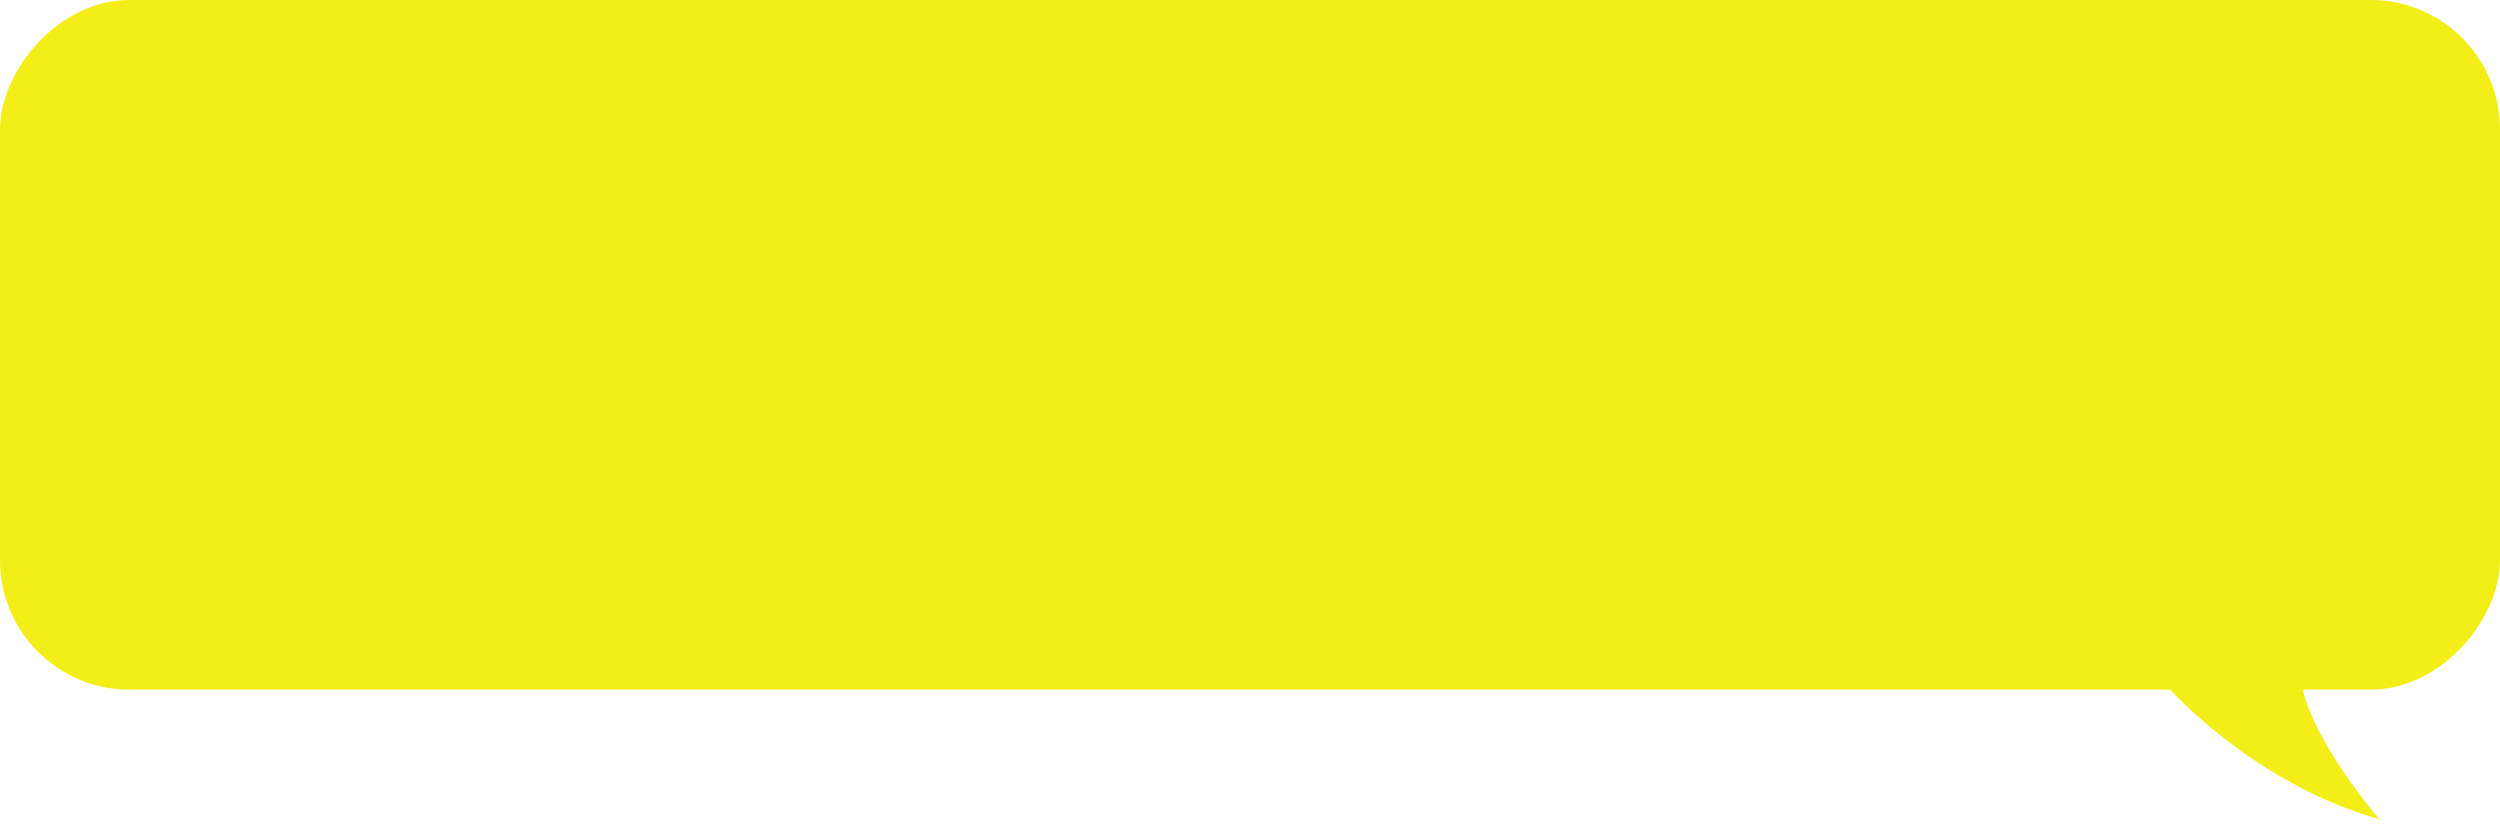 <?xml version="1.0" encoding="UTF-8"?> <svg xmlns="http://www.w3.org/2000/svg" width="290" height="96" viewBox="0 0 290 96" fill="none"><rect width="290" height="80" rx="15" transform="matrix(-1 0 0 1 290 0)" fill="#F4EE18"></rect><path d="M267 79.03C267.4 83.83 273.167 91.697 276 95.03C263.2 91.43 253.333 82.197 250 78.03L251 75.53C256.167 74.697 266.6 74.23 267 79.03Z" fill="#F4EE18"></path></svg> 